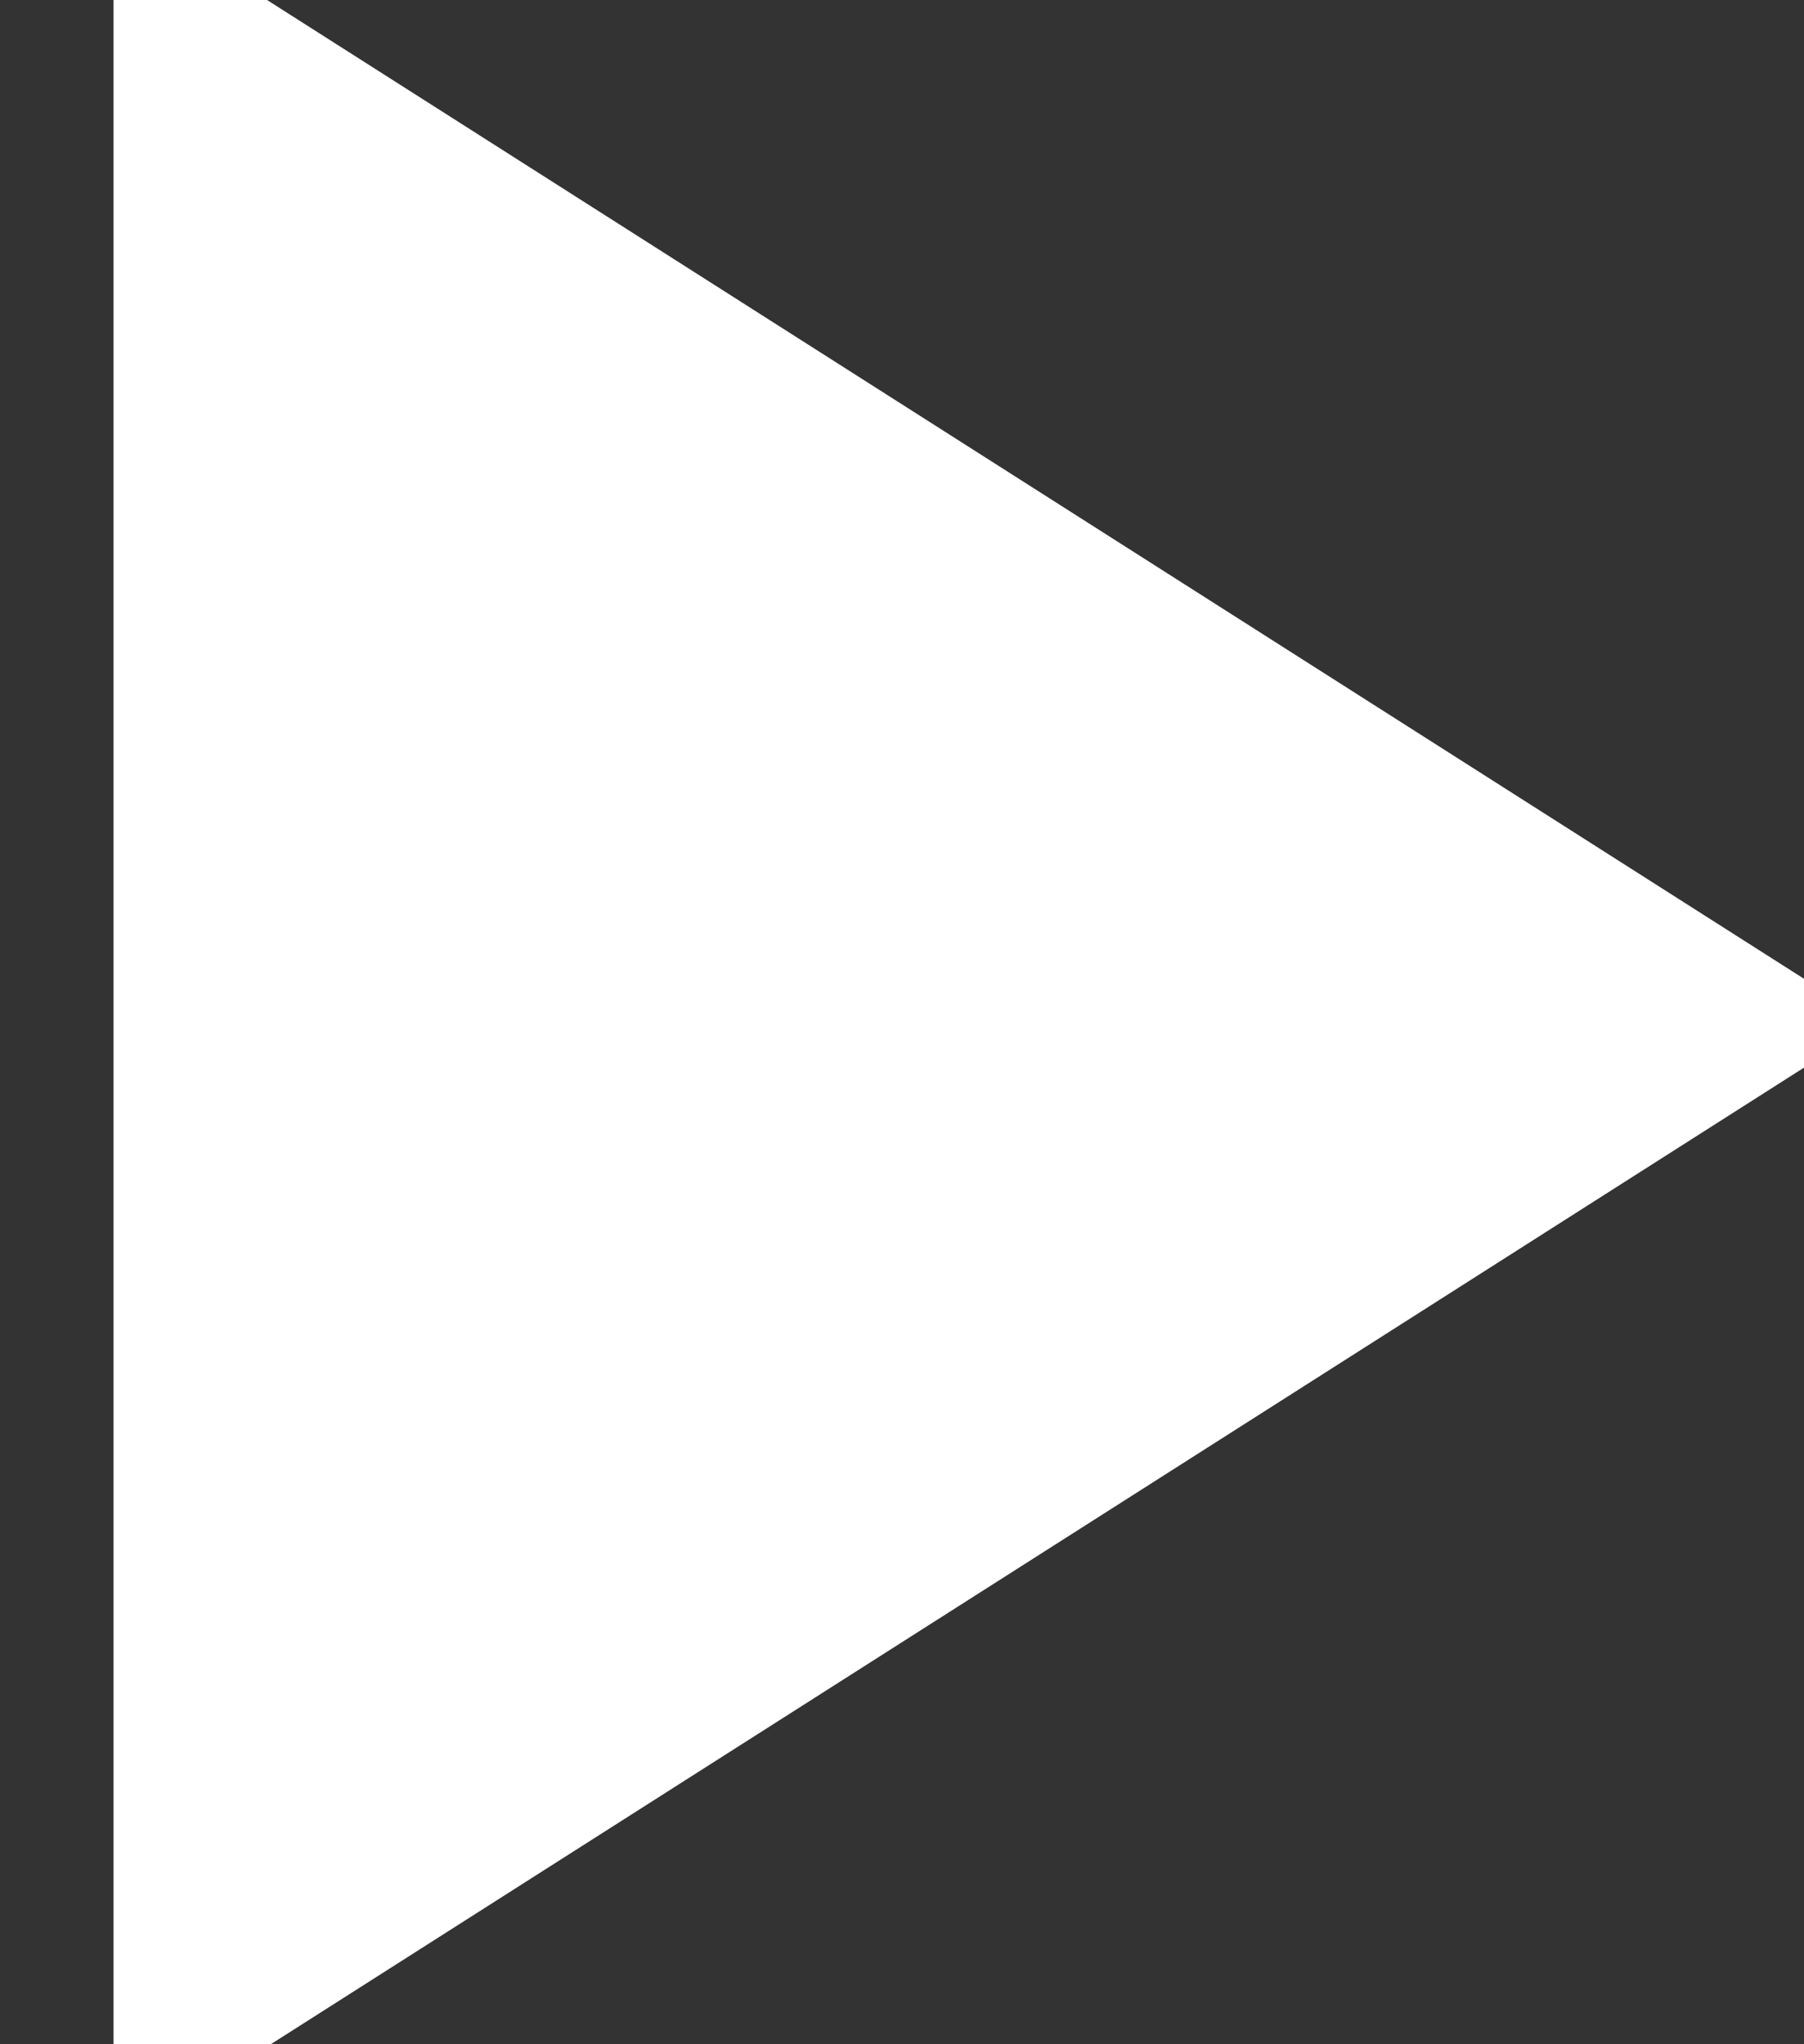 <?xml version="1.0" encoding="UTF-8" standalone="no"?>
<svg width="15px" height="17px" viewBox="0 0 15 17" version="1.1" xmlns="http://www.w3.org/2000/svg" xmlns:xlink="http://www.w3.org/1999/xlink" xmlns:sketch="http://www.bohemiancoding.com/sketch/ns">
    <rect x="0" y="0" width="15" height="17" fill="#333333" stroke="none"/>
    <!-- Generator: Sketch 3.3.3 (12072) - http://www.bohemiancoding.com/sketch -->
    <title>Triangle 1</title>
    <desc>Created with Sketch.</desc>
    <defs></defs>
    <g id="Page-1" stroke="none" stroke-width="1" fill="none" fill-rule="evenodd" sketch:type="MSPage">
        <g id="教員詳細ページopen-copy" sketch:type="MSArtboardGroup" transform="translate(-666, -491)" fill="#FFFFFF">
            <polygon id="Triangle-1" sketch:type="MSShapeGroup" transform="translate(673.749, 499.51) scale(-1, -1) rotate(-90) translate(-673.749, -499.51) " points="673.748 491.679 683.072 506.315 664.426 506.315 "></polygon>
        </g>
    </g>
</svg>